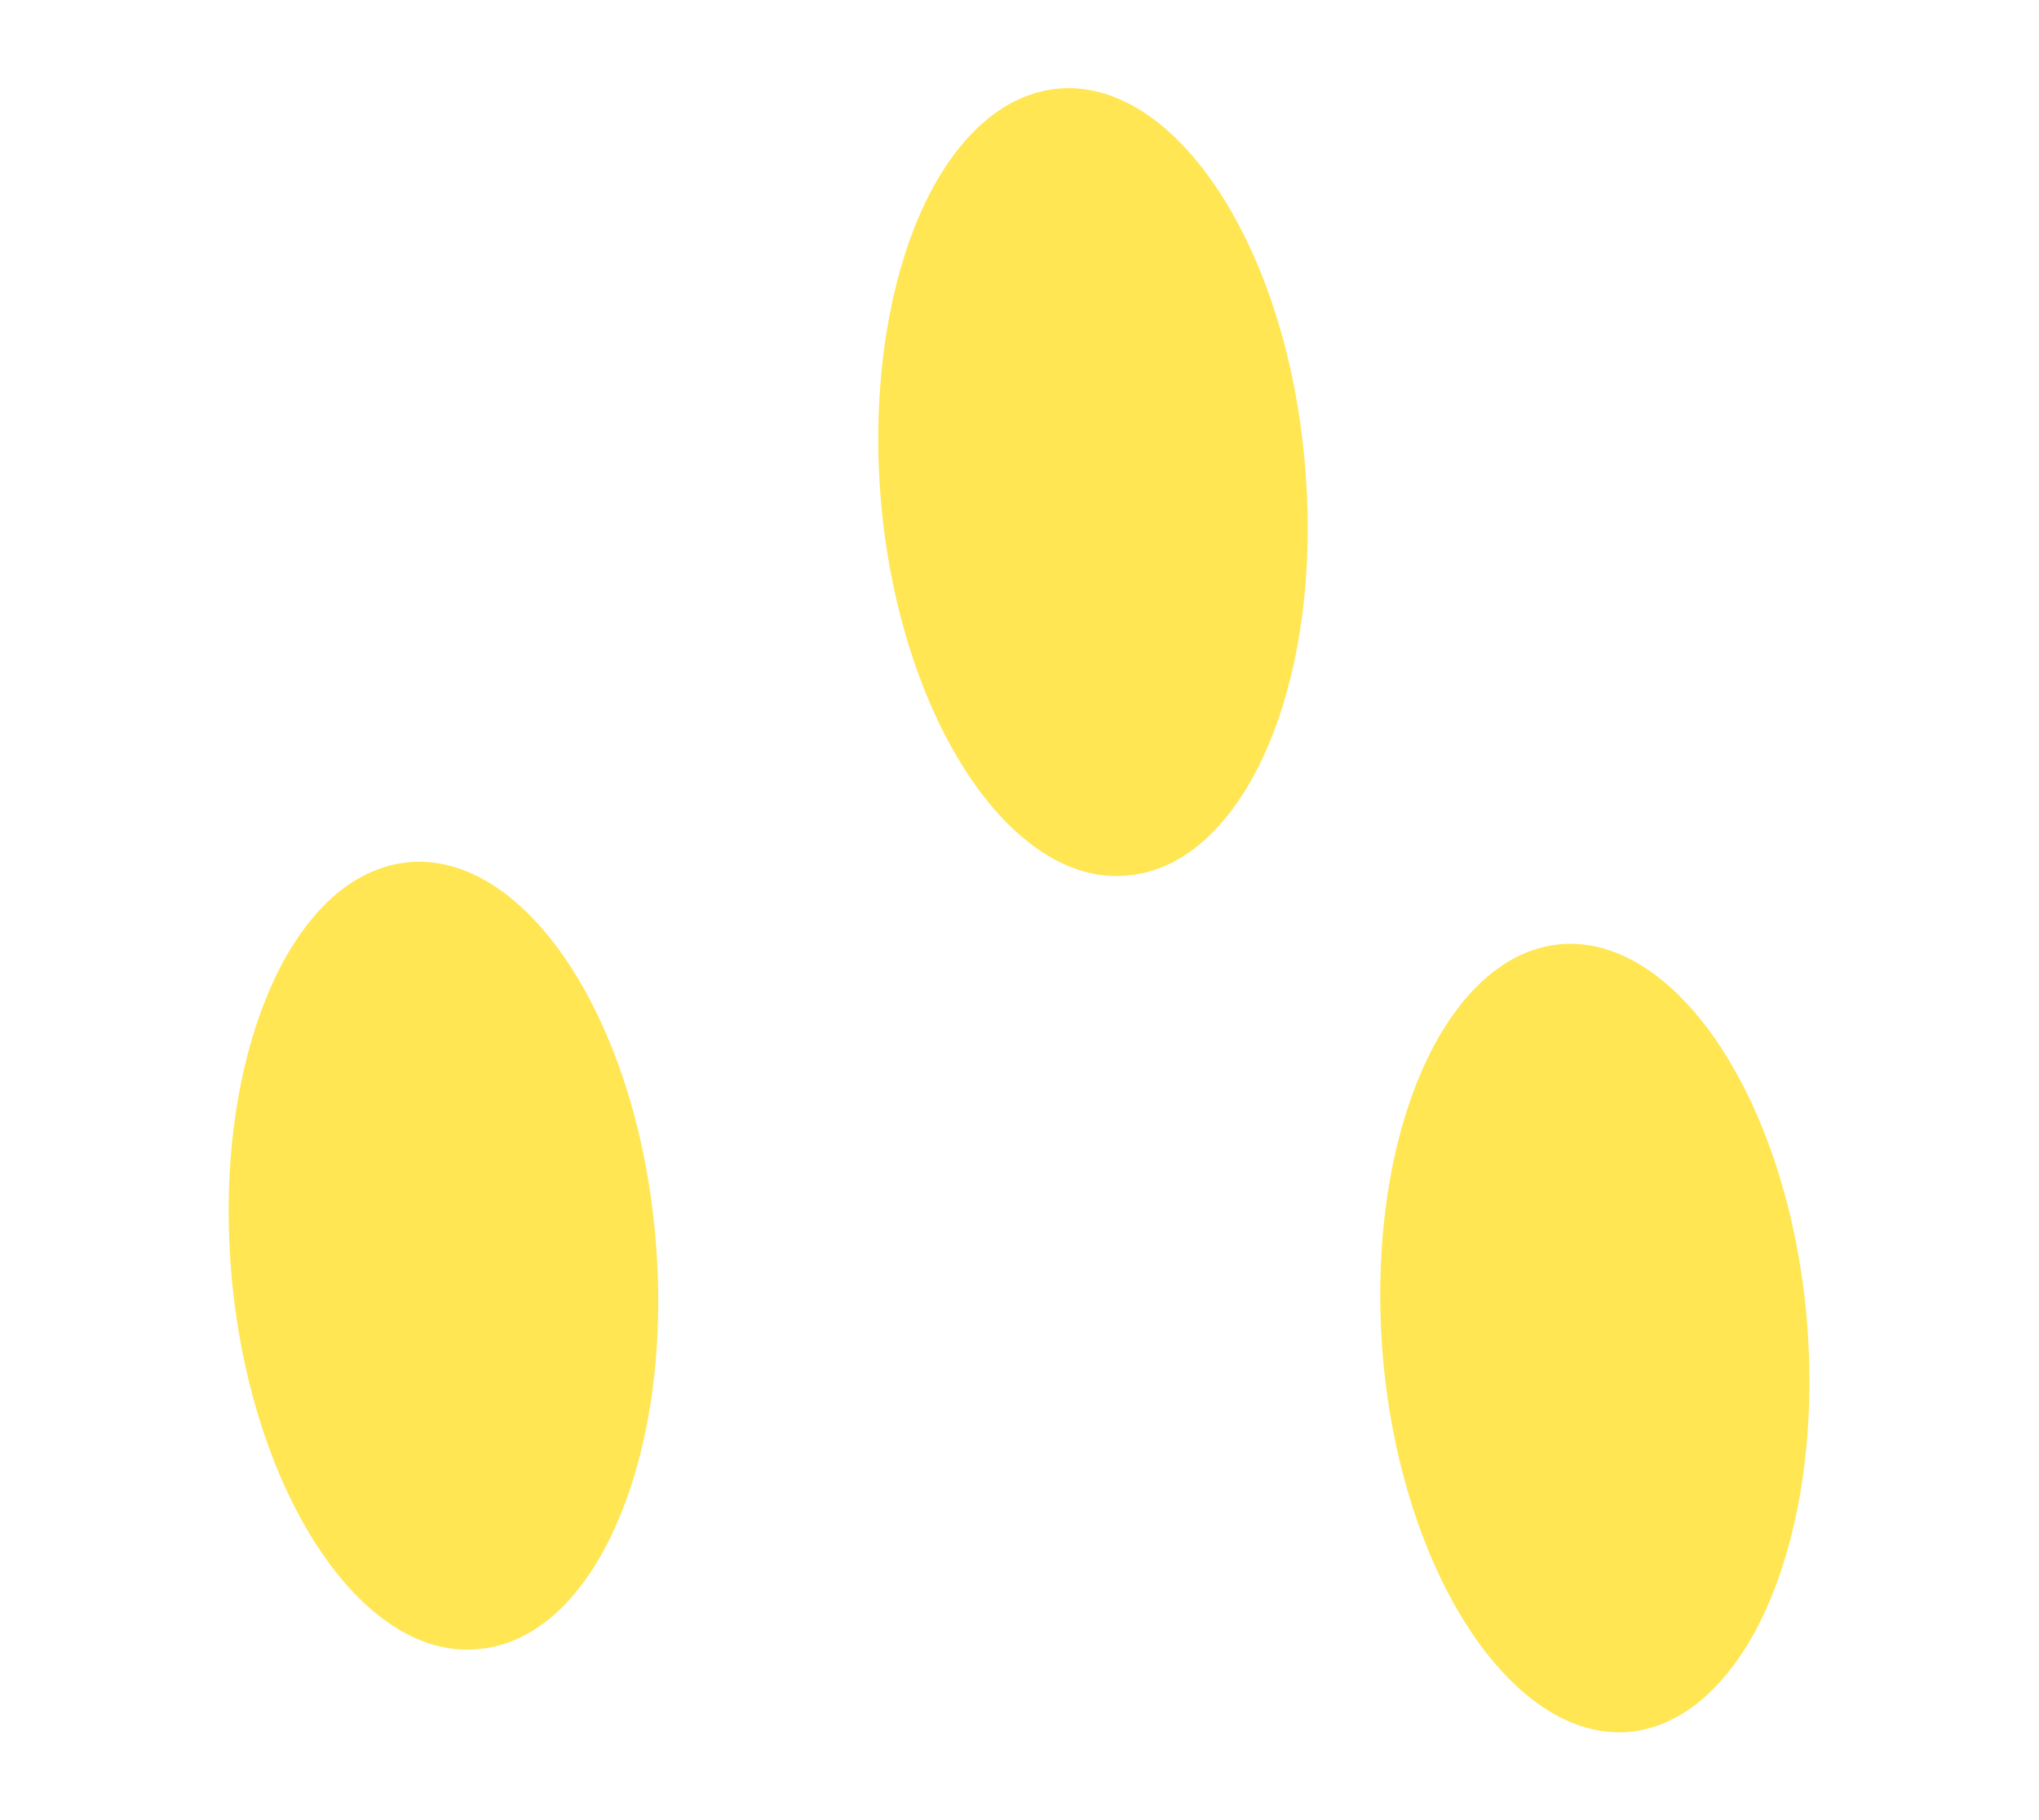 <?xml version="1.0" encoding="UTF-8"?>
<!DOCTYPE svg PUBLIC '-//W3C//DTD SVG 1.0//EN'
          'http://www.w3.org/TR/2001/REC-SVG-20010904/DTD/svg10.dtd'>
<svg height="46.42" stroke="#000" stroke-linecap="square" stroke-miterlimit="10" width="51.99" xmlns="http://www.w3.org/2000/svg" xmlns:xlink="http://www.w3.org/1999/xlink"
><g
  ><g fill="#FFE652" stroke="none"
    ><path d="M15.3 39.71c1.12-1.95 1.7-4.91 1.41-8.17-.48-5.54-3.3-9.81-6.28-9.55-1.24.11-2.31.98-3.11 2.36-1.12 1.95-1.7 4.91-1.42 8.14.48 5.54 3.31 9.84 6.27 9.57 1.26-.1 2.33-.97 3.13-2.35Z"
      /><path d="M31.87 19.96c1.12-1.95 1.69-4.9 1.4-8.15-.48-5.54-3.3-9.81-6.28-9.55-1.24.11-2.31.98-3.11 2.36-1.11 1.93-1.69 4.9-1.42 8.14.48 5.54 3.31 9.84 6.27 9.57 1.26-.1 2.34-.99 3.14-2.37Z"
      /><path d="M44.65 41.79c1.12-1.95 1.69-4.9 1.42-8.14-.48-5.54-3.3-9.81-6.27-9.57-1.24.11-2.31.98-3.11 2.36-1.13 1.96-1.7 4.91-1.43 8.16.48 5.54 3.32 9.82 6.27 9.57 1.24-.11 2.32-1 3.12-2.38Z"
    /></g
  ></g
></svg
>
